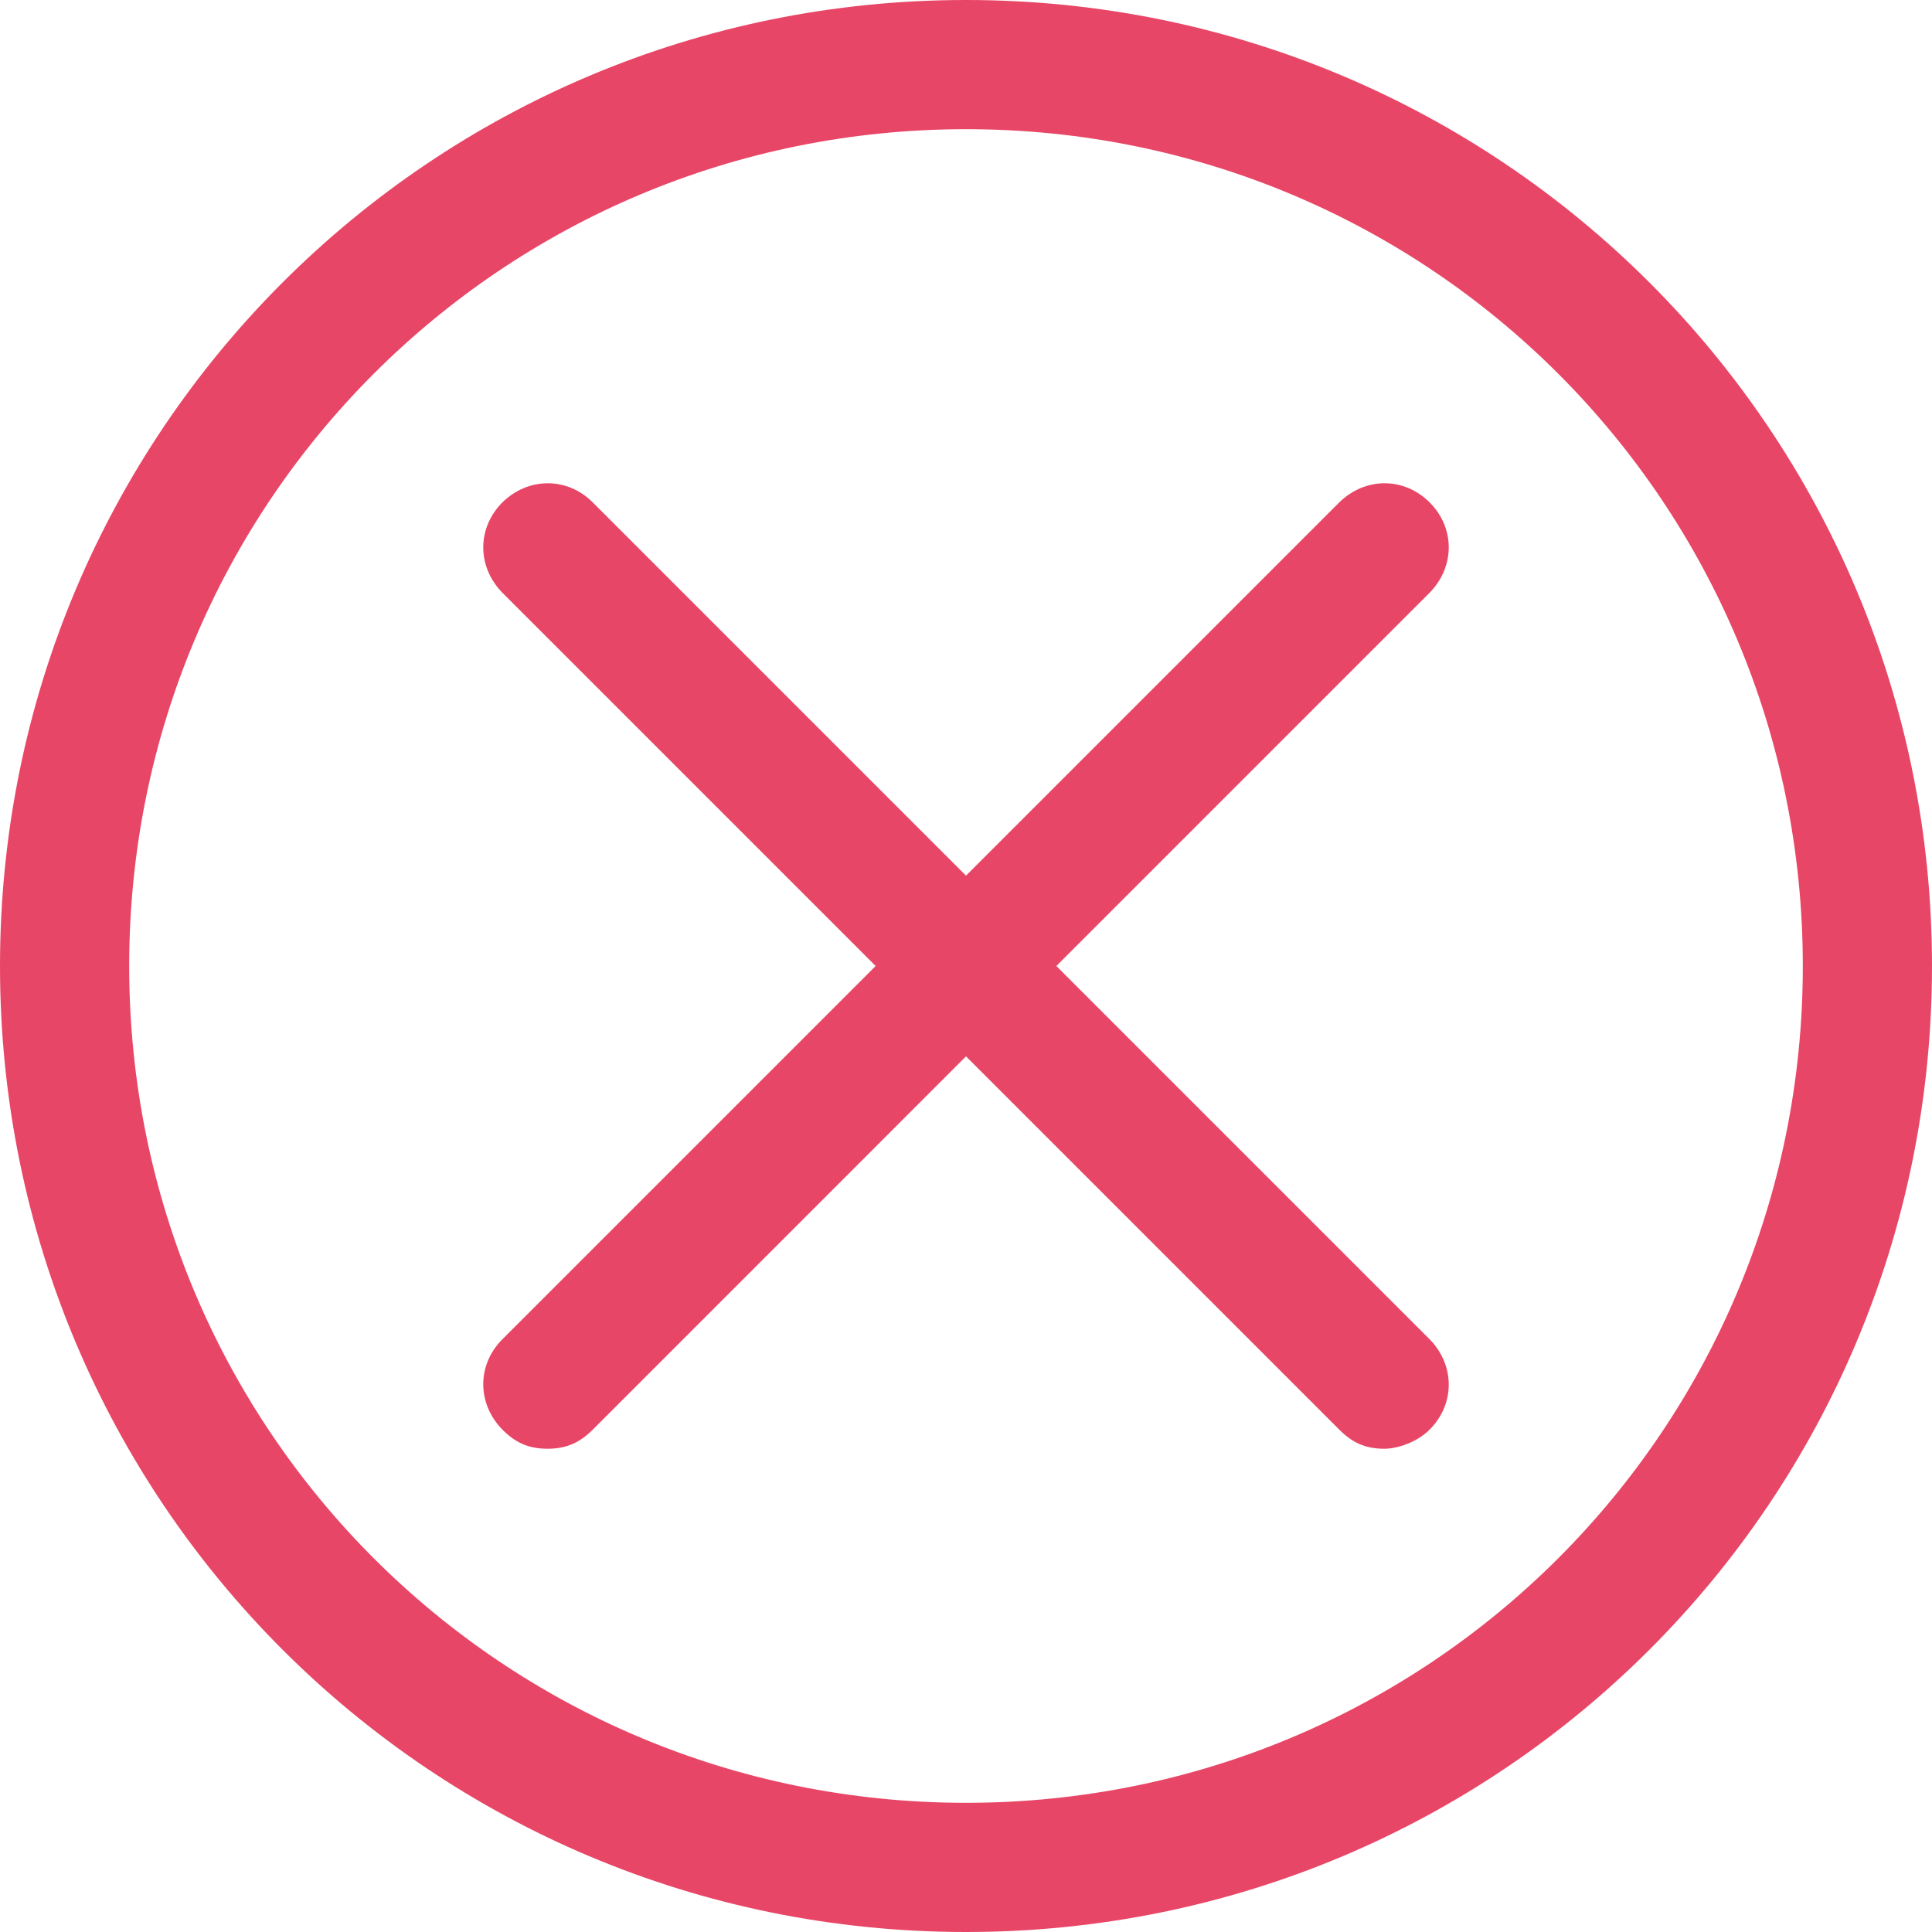 <?xml version="1.0" encoding="UTF-8"?> <svg xmlns="http://www.w3.org/2000/svg" width="30" height="30" viewBox="0 0 30 30" fill="none"><g clip-path="url(#clip0_824_223)"><path d="M15 0C6.703 0 0 6.695 0 15C0 23.305 6.695 30 15 30C23.305 30 30 23.305 30 15C30 6.695 23.297 0 15 0ZM15 27.994C7.801 27.994 2.006 22.199 2.006 15C2.006 7.801 7.801 2.006 15 2.006C22.199 2.006 27.994 7.801 27.994 15C27.994 22.199 22.199 27.994 15 27.994Z" fill="#E84666"></path><path d="M22.199 20.796L16.403 15L22.199 9.204C22.595 8.8 22.595 8.198 22.199 7.801C21.802 7.405 21.2 7.405 20.796 7.801L15 13.597L9.204 7.801C8.808 7.405 8.205 7.405 7.801 7.801C7.405 8.198 7.405 8.8 7.801 9.204L13.597 15L7.801 20.796C7.405 21.192 7.405 21.795 7.801 22.199C8 22.397 8.198 22.496 8.503 22.496C8.8 22.496 9.006 22.397 9.205 22.199L15 16.403L20.796 22.199C20.994 22.397 21.192 22.496 21.497 22.496C21.696 22.496 22.001 22.397 22.199 22.199C22.595 21.802 22.595 21.2 22.199 20.796Z" fill="#E84666"></path></g><defs><clipPath id="clip0_824_223"><rect width="30" height="30" fill="white"></rect></clipPath></defs></svg> 
